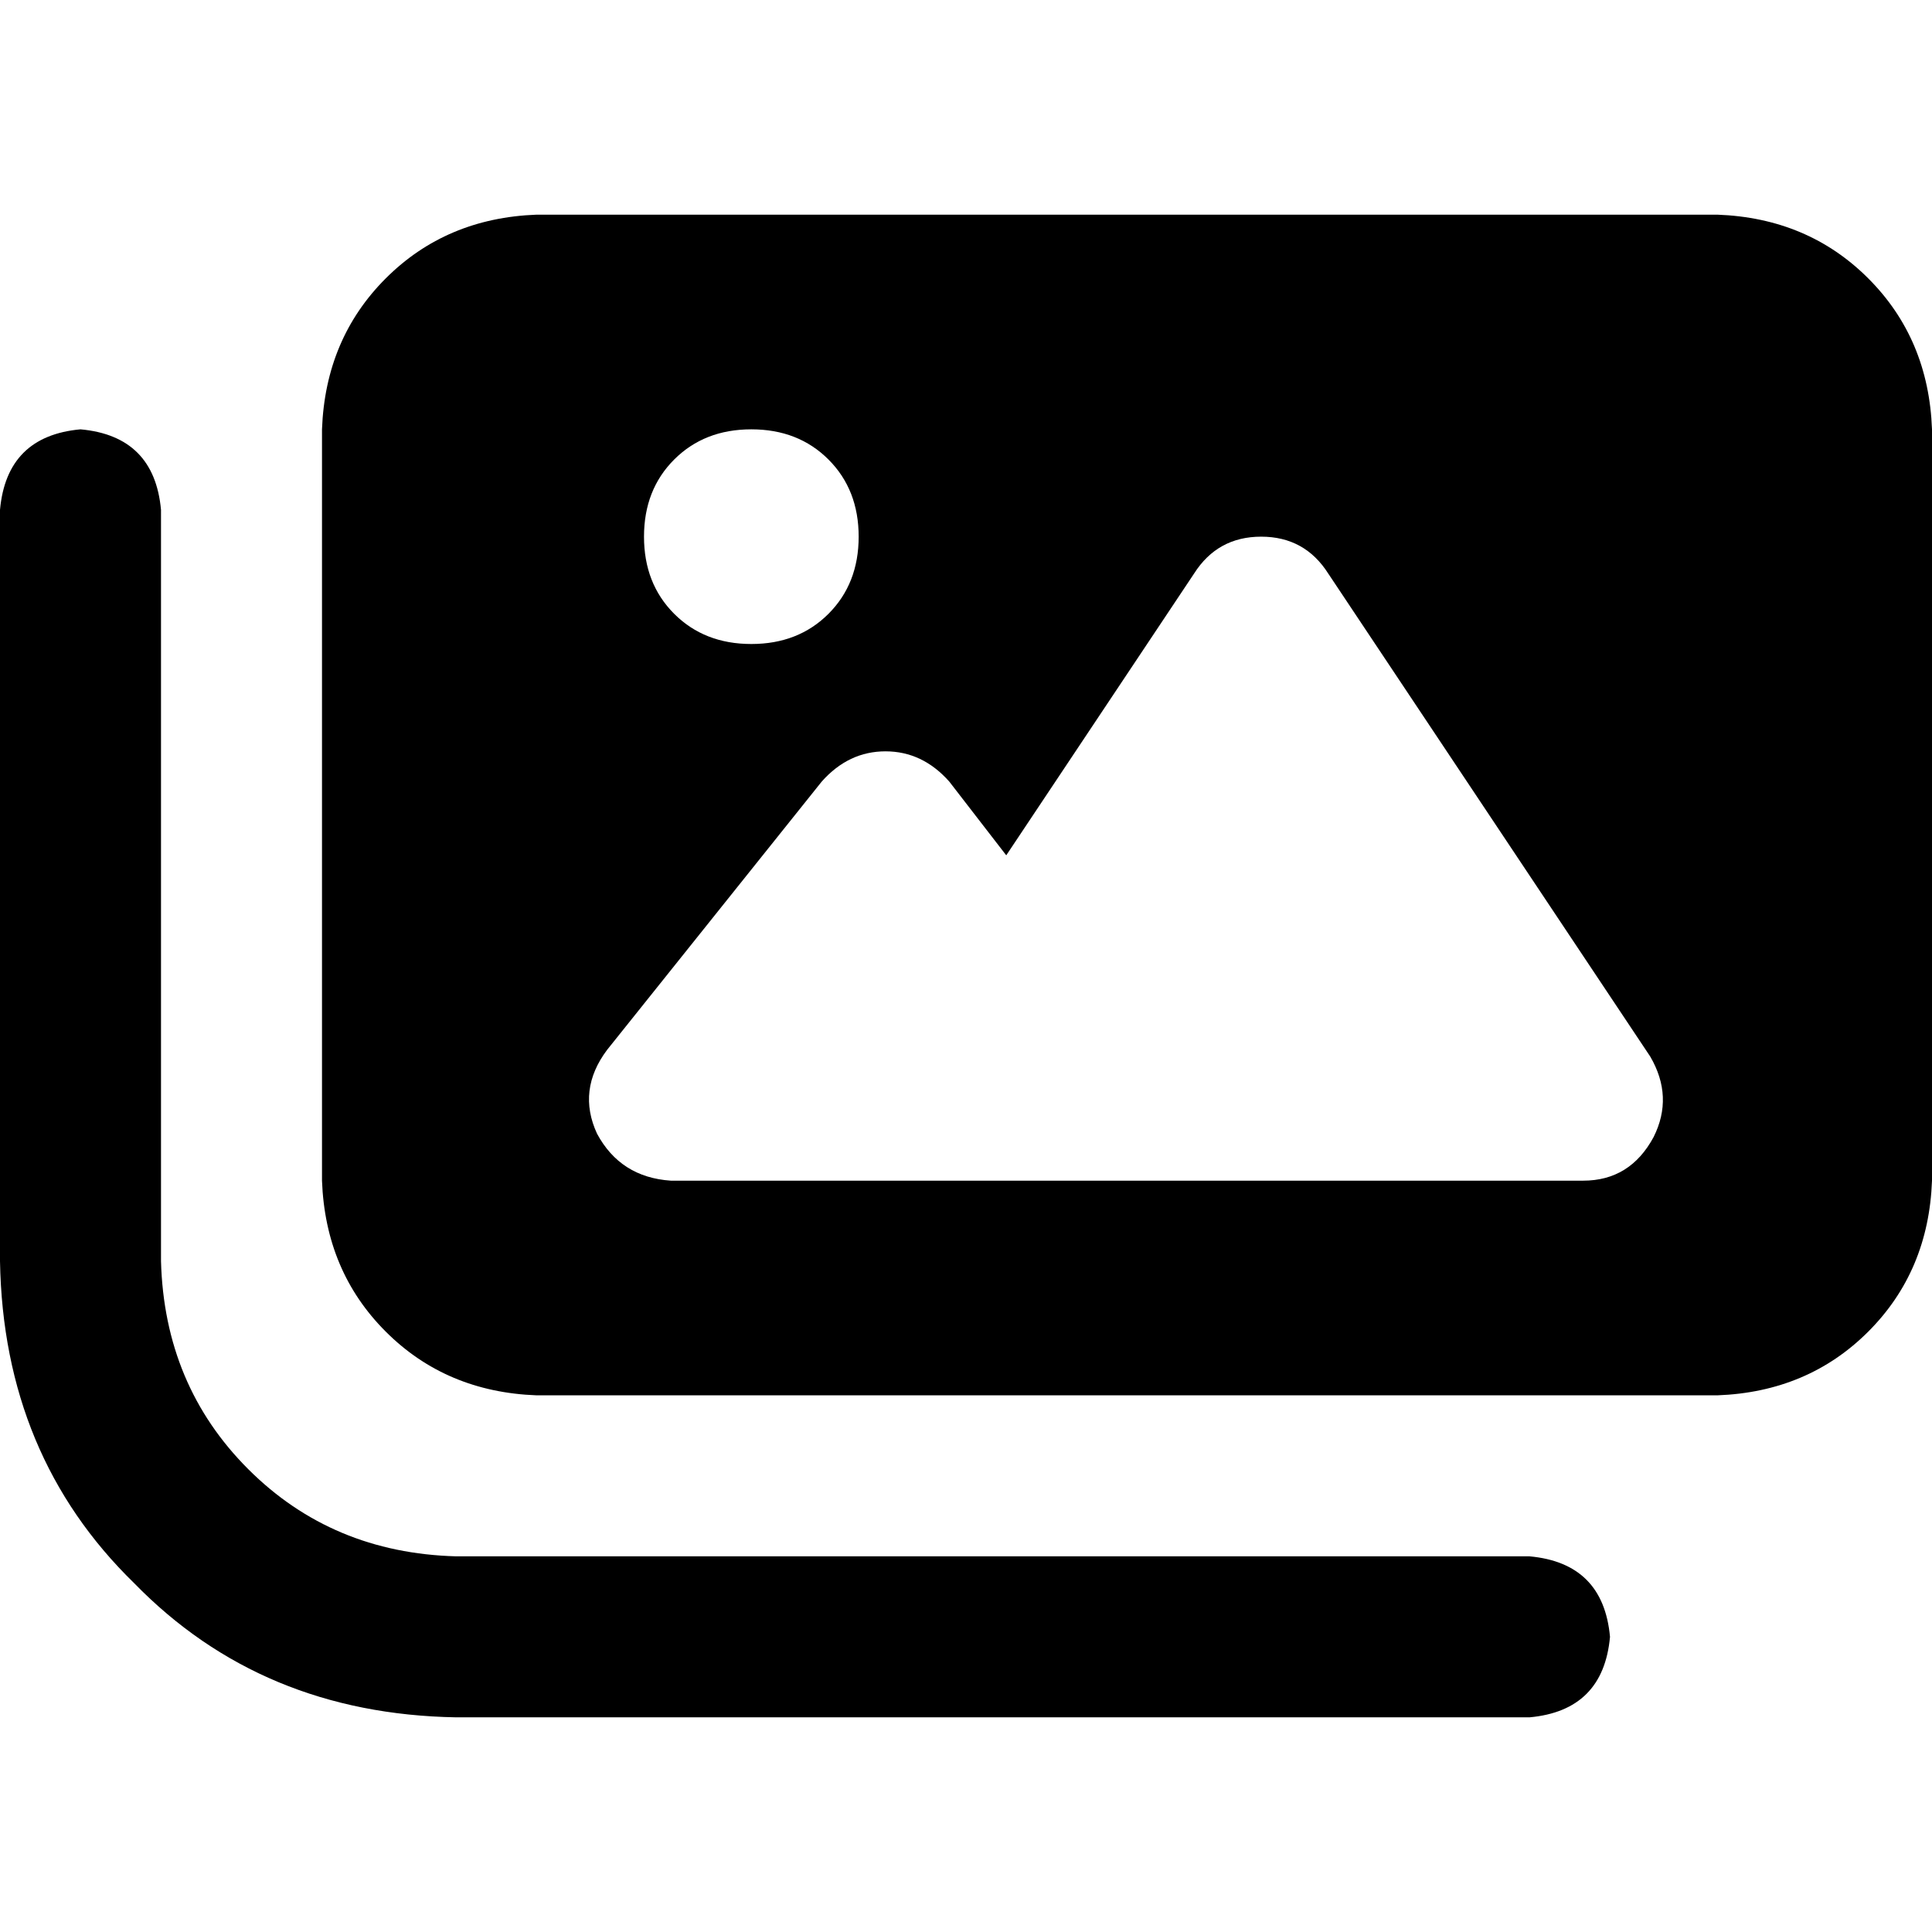 <svg xmlns="http://www.w3.org/2000/svg" viewBox="0 0 512 512">
  <path d="M 142.222 56.889 Q 118.222 57.778 102.222 73.778 L 102.222 73.778 L 102.222 73.778 Q 86.222 89.778 85.333 113.778 L 85.333 312.889 L 85.333 312.889 Q 86.222 336.889 102.222 352.889 Q 118.222 368.889 142.222 369.778 L 455.111 369.778 L 455.111 369.778 Q 479.111 368.889 495.111 352.889 Q 511.111 336.889 512 312.889 L 512 113.778 L 512 113.778 Q 511.111 89.778 495.111 73.778 Q 479.111 57.778 455.111 56.889 L 142.222 56.889 L 142.222 56.889 Z M 352 152 L 437.333 280 L 352 152 L 437.333 280 Q 443.556 290.667 438.222 301.333 Q 432 312.889 419.556 312.889 L 291.556 312.889 L 177.778 312.889 Q 164.444 312 158.222 300.444 Q 152.889 288.889 160.889 278.222 L 217.778 207.111 L 217.778 207.111 Q 224.889 199.111 234.667 199.111 Q 244.444 199.111 251.556 207.111 L 266.667 226.667 L 266.667 226.667 L 316.444 152 L 316.444 152 Q 322.667 142.222 334.222 142.222 Q 345.778 142.222 352 152 L 352 152 Z M 170.667 142.222 Q 170.667 129.778 178.667 121.778 L 178.667 121.778 L 178.667 121.778 Q 186.667 113.778 199.111 113.778 Q 211.556 113.778 219.556 121.778 Q 227.556 129.778 227.556 142.222 Q 227.556 154.667 219.556 162.667 Q 211.556 170.667 199.111 170.667 Q 186.667 170.667 178.667 162.667 Q 170.667 154.667 170.667 142.222 L 170.667 142.222 Z M 42.667 135.111 Q 40.889 115.556 21.333 113.778 Q 1.778 115.556 0 135.111 L 0 334.222 L 0 334.222 Q 0.889 385.778 35.556 419.556 Q 69.333 454.222 120.889 455.111 L 405.333 455.111 L 405.333 455.111 Q 424.889 453.333 426.667 433.778 Q 424.889 414.222 405.333 412.444 L 120.889 412.444 L 120.889 412.444 Q 88 411.556 65.778 389.333 Q 43.556 367.111 42.667 334.222 L 42.667 135.111 L 42.667 135.111 Z" />
</svg>